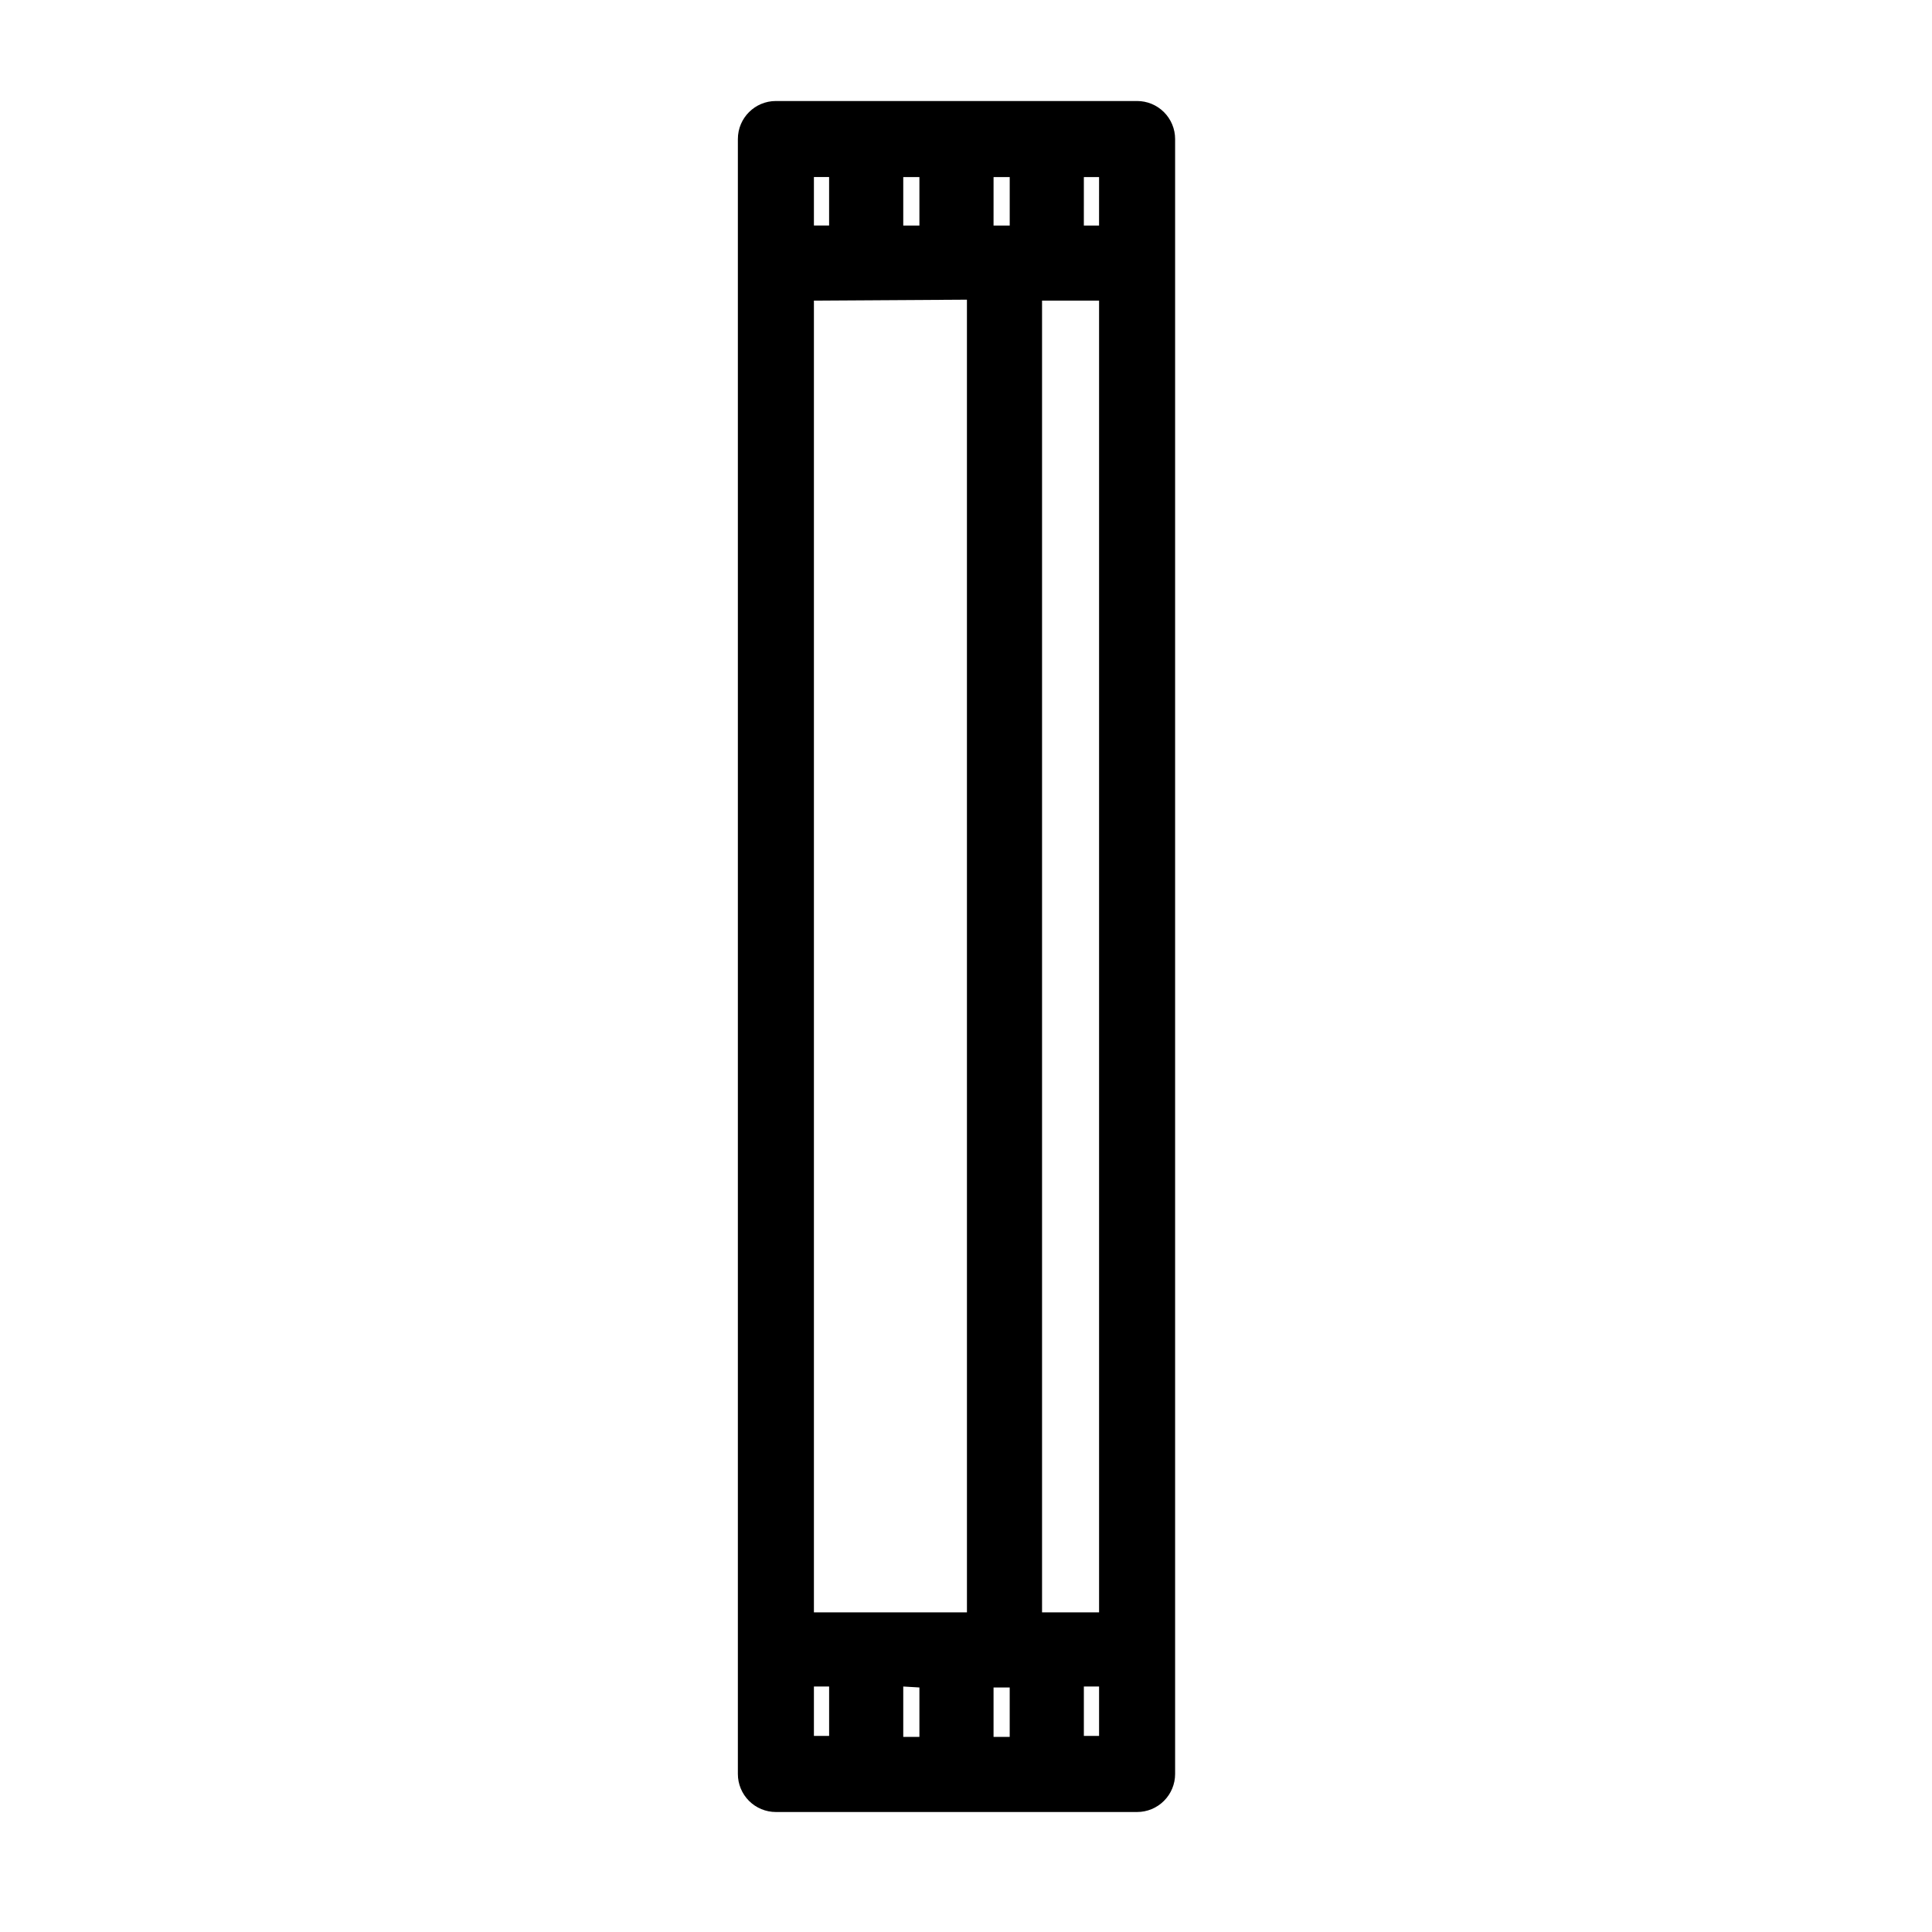 <?xml version="1.0" encoding="UTF-8"?>
<!-- Uploaded to: SVG Repo, www.svgrepo.com, Generator: SVG Repo Mixer Tools -->
<svg fill="#000000" width="800px" height="800px" version="1.1" viewBox="144 144 512 512" xmlns="http://www.w3.org/2000/svg">
 <path d="m445.34 170.77h-95.723c-5.566 0-10.074 4.512-10.074 10.074v433.28c0 2.672 1.059 5.234 2.949 7.125 1.891 1.891 4.453 2.953 7.125 2.953h95.723c2.676 0 5.238-1.062 7.125-2.953 1.891-1.891 2.953-4.453 2.953-7.125v-433.28c0-2.672-1.062-5.234-2.953-7.125-1.887-1.887-4.449-2.949-7.125-2.949zm-10.078 33h-4.031l0.004-12.848h4.031zm-27.961 0 0.004-12.848h4.281v12.848zm-19.648 0h-4.281v-12.848h4.281zm12.594 19.648 0.004 347.88h-40.555v-347.63zm-12.594 367.78v13.098h-4.281v-13.352zm19.648 0h4.281v13.098h-4.281zm12.852-19.902v-347.63h15.113v347.63zm-56.43-380.38v12.848h-4.027v-12.848zm-4.027 400.02h4.031v13.098l-4.031 0.004zm71.539 13.098v-13.098h4.031v13.098z"/>
</svg>